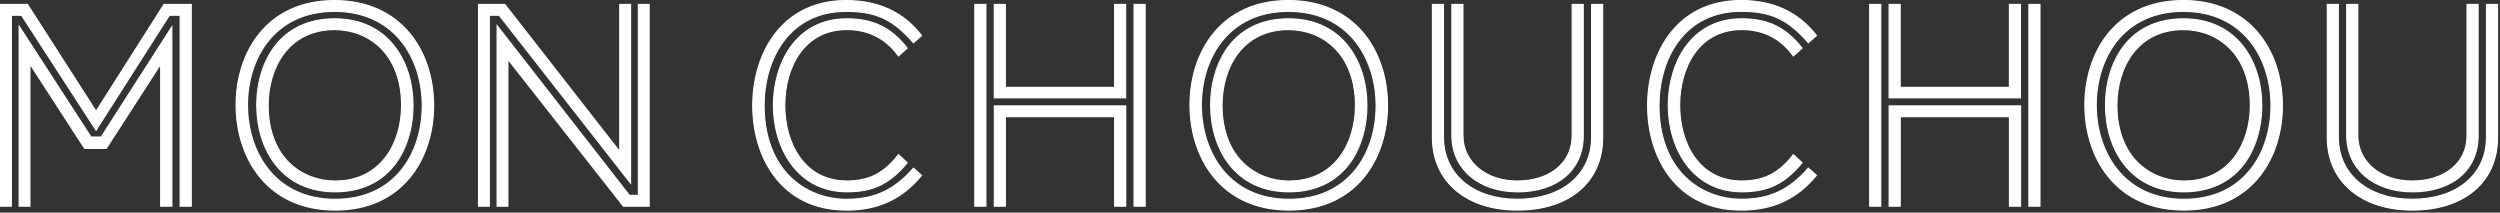 <?xml version="1.0" encoding="UTF-8"?> <svg xmlns="http://www.w3.org/2000/svg" width="541" height="46" viewBox="0 0 541 46" fill="none"><rect x="0" y="0" width="541" height="46" fill="#333333" stroke="none"/> <g clip-path="url(#clip0_3_4)"> <path d="M38.98 44.62V3.3H36.65L20.78 28.17L4.66 3.3H2.46V44.62H0.12V0.97H5.95L20.78 24.09L35.49 0.97H41.38V44.62H38.98ZM34.77 44.62V13.85L22.98 32.11H18.32L6.47 13.85V44.61H4.14V5.69L19.68 29.65H21.88L37.16 5.82V44.61H34.76L34.77 44.62Z" fill="white"></path> <path d="M41.5 44.74H38.86V3.42H36.72L20.79 28.39L4.59 3.42H2.58V44.74H0V0.84H6.02L6.06 0.9L20.79 23.86L35.42 0.84H41.51V44.74H41.5ZM39.11 44.49H41.26V1.09H35.56L20.79 24.32L20.68 24.16L5.88 1.09H0.25V44.49H2.33V3.17H4.72L4.76 3.23L20.78 27.94L36.58 3.17H39.1V44.49H39.11ZM37.29 44.74H34.65V14.28L23.06 32.25H18.26L6.6 14.27V44.74H4.02V5.27L19.76 29.53H21.83L37.31 5.4V44.74H37.29ZM34.9 44.49H37.05V6.25L21.96 29.78H19.62L19.58 29.72L4.26 6.11V44.49H6.34V13.43L18.38 31.99H22.91L34.89 13.43V44.49H34.9Z" fill="white"></path> <path d="M51.09 22.73C51.09 10.94 58.02 0.12 72.4 0.12C86.78 0.12 93.84 10.94 93.84 22.85C93.84 34.76 86.91 45.45 72.53 45.45C58.15 45.45 51.09 34.63 51.09 22.72V22.73ZM91.38 22.86C91.38 12.17 85.16 2.46 72.4 2.46C59.64 2.46 53.55 12.17 53.55 22.73C53.55 33.29 59.77 43.13 72.53 43.13C85.29 43.13 91.38 33.42 91.38 22.86ZM55.56 22.79C55.56 13.53 60.48 4.07 72.4 4.07C84.32 4.07 89.37 13.59 89.37 22.79C89.37 31.99 84.45 41.51 72.53 41.51C60.61 41.51 55.56 31.99 55.56 22.79ZM86.91 22.79C86.91 14.82 82.51 6.4 72.4 6.4C62.29 6.4 58.02 14.69 58.02 22.79C58.02 30.89 62.42 39.18 72.53 39.18C82.64 39.18 86.91 30.89 86.91 22.79Z" fill="white"></path> <path d="M72.53 45.58C57.64 45.58 50.97 34.1 50.97 22.72C50.97 11.34 57.6 0 72.4 0C79.12 0 84.71 2.4 88.58 6.94C92.05 11.02 93.96 16.67 93.96 22.86C93.96 34.17 87.33 45.59 72.53 45.59V45.58ZM72.4 0.25C65.74 0.25 60.23 2.61 56.45 7.09C53.08 11.08 51.22 16.64 51.22 22.73C51.22 33.98 57.81 45.34 72.53 45.34C79.19 45.34 84.7 42.98 88.48 38.5C91.85 34.51 93.71 28.95 93.71 22.86C93.71 11.6 87.12 0.25 72.4 0.25ZM72.53 43.25C59.34 43.25 53.43 32.94 53.43 22.72C53.43 12.5 59.3 2.33 72.4 2.33C85.5 2.33 91.5 12.64 91.5 22.85C91.5 33.06 85.63 43.25 72.53 43.25ZM72.4 2.58C59.47 2.58 53.68 12.7 53.68 22.73C53.68 32.76 59.51 43.01 72.53 43.01C85.55 43.01 91.25 32.89 91.25 22.86C91.25 12.83 85.42 2.58 72.4 2.58ZM72.53 41.63C60.72 41.63 55.44 32.17 55.44 22.79C55.44 17.79 56.85 13.2 59.42 9.88C62.42 6 66.91 3.95 72.41 3.95C84.22 3.95 89.5 13.41 89.5 22.79C89.5 27.79 88.09 32.38 85.52 35.7C82.52 39.58 78.03 41.63 72.53 41.63ZM72.4 4.2C64.69 4.2 55.69 9.07 55.69 22.79C55.69 27.7 57.11 32.22 59.68 35.52C62.67 39.36 67.12 41.38 72.53 41.38C80.24 41.38 89.24 36.51 89.24 22.79C89.24 17.88 87.82 13.36 85.25 10.06C82.26 6.23 77.81 4.2 72.4 4.2ZM72.53 39.3C67.86 39.3 64.01 37.48 61.39 34.05C59.14 31.1 57.9 27.1 57.9 22.79C57.9 14.57 62.38 6.28 72.4 6.28C77.07 6.28 80.92 8.1 83.54 11.53C85.79 14.48 87.03 18.48 87.03 22.79C87.03 31.01 82.55 39.3 72.53 39.3ZM72.4 6.53C62.55 6.53 58.15 14.7 58.15 22.79C58.15 34.02 65.37 39.05 72.53 39.05C82.38 39.05 86.78 30.88 86.78 22.79C86.78 11.56 79.56 6.53 72.4 6.53Z" fill="white"></path> <path d="M108.02 3.3H105.88V44.62H103.55V0.97H109.25L134.12 32.83V0.97H136.45V39.63L108.02 3.3ZM134.9 44.62L109.9 12.82V44.62H107.57V5.56L136.2 42.28H138.14V0.97H140.47V44.62H134.9Z" fill="white"></path> <path d="M140.59 44.74H134.84L110.03 13.18V44.74H107.45V5.2L136.26 42.16H138.02V0.84H140.6V44.74H140.59ZM134.96 44.49H140.34V1.09H138.26V42.41H136.13L136.09 42.36L107.69 5.93V44.5H109.77V12.46L134.95 44.49H134.96ZM106.01 44.74H103.43V0.84H109.31L109.35 0.89L134 32.47V0.84H136.58V39.99L107.96 3.42H106.01V44.74ZM103.68 44.49H105.76V3.17H108.08L108.12 3.22L136.33 39.27V1.09H134.25V33.19L134.03 32.91L109.19 1.09H103.68V44.49Z" fill="white"></path> <path d="M199.42 37.95C195.4 42.81 190.29 45.46 183.1 45.46C169.31 45.46 162.89 34.32 162.89 22.86C162.89 11.4 169.31 0.12 183.1 0.12C190.68 0.12 195.86 3.03 199.42 7.7L197.67 9.25C193.4 4.33 189.83 2.45 183.1 2.45C170.99 2.45 165.35 12.42 165.35 22.85C165.35 33.28 171.11 43.12 183.22 43.12C188.98 43.12 193.39 41.31 197.66 36.38L199.41 37.93L199.42 37.95ZM196.31 35.23C192.29 40.09 188.47 41.51 183.36 41.51C172.54 41.51 167.36 32.18 167.36 22.79C167.36 13.4 172.28 4.07 183.23 4.07C188.61 4.07 192.62 5.69 196.31 10.42L194.43 12.1C191.77 8.41 188.08 6.4 183.23 6.4C173.97 6.4 169.82 14.62 169.82 22.79C169.82 30.96 173.96 39.18 183.23 39.18C187.83 39.18 191.13 37.75 194.43 33.48L196.31 35.23Z" fill="white"></path> <path d="M183.1 45.58C169.06 45.58 162.77 34.17 162.77 22.85C162.77 11.53 169.06 0 183.1 0C190.13 0 195.65 2.57 199.52 7.63L199.59 7.72L197.66 9.43L197.58 9.34C193.19 4.29 189.54 2.58 183.1 2.58C170.93 2.58 165.48 12.76 165.48 22.86C165.48 36.78 174.4 43.01 183.23 43.01C189.21 43.01 193.5 41.01 197.58 36.32L197.66 36.23L199.59 37.95L199.51 38.04C195.25 43.2 190.03 45.6 183.09 45.6L183.1 45.58ZM183.1 0.25C169.23 0.25 163.02 11.6 163.02 22.86C163.02 34.12 169.23 45.34 183.1 45.34C189.92 45.34 195.05 43 199.25 37.97L197.68 36.58C193.58 41.26 189.25 43.26 183.23 43.26C177.58 43.26 172.89 41.07 169.65 36.94C166.8 33.29 165.23 28.29 165.23 22.87C165.23 12.65 170.76 2.35 183.1 2.35C189.58 2.35 193.28 4.06 197.68 9.1L199.25 7.71C195.39 2.71 190.1 0.27 183.1 0.27V0.25ZM183.36 41.63C172.28 41.63 167.24 31.86 167.24 22.79C167.24 13.72 172.18 3.95 183.23 3.95C188.97 3.95 192.91 5.86 196.41 10.34L196.48 10.43L194.41 12.28L194.33 12.17C191.63 8.42 187.9 6.52 183.23 6.52C174.05 6.52 169.95 14.69 169.95 22.78C169.95 30.87 174.06 39.04 183.23 39.04C188.02 39.04 191.23 37.4 194.34 33.39L194.42 33.28L196.48 35.2L196.41 35.29C192.65 39.84 188.99 41.62 183.36 41.62V41.63ZM183.23 4.2C172.35 4.2 167.49 13.54 167.49 22.79C167.49 27.7 168.88 32.25 171.41 35.59C174.27 39.38 178.4 41.38 183.37 41.38C188.87 41.38 192.47 39.65 196.15 35.23L194.46 33.65C191.33 37.65 188.07 39.29 183.24 39.29C173.89 39.29 169.71 31 169.71 22.78C169.71 14.56 173.89 6.27 183.24 6.27C187.95 6.27 191.73 8.17 194.46 11.91L196.15 10.4C192.72 6.05 188.85 4.19 183.24 4.19L183.23 4.2Z" fill="white"></path> <path d="M210.95 44.62V0.97H213.35V44.62H210.95ZM215.16 21.17V0.97H217.56V18.91H241.2V0.97H243.6V21.18H215.17L215.16 21.17ZM241.2 44.62V25.26H217.56V44.62H215.16V22.92H243.59V44.62H241.19H241.2ZM245.41 44.62V0.97H247.81V44.62H245.41Z" fill="white"></path> <path d="M247.93 44.74H245.29V0.84H247.93V44.74ZM245.53 44.49H247.68V1.09H245.53V44.49ZM243.72 44.74H241.08V25.38H217.69V44.74H215.05V22.8H243.73V44.74H243.72ZM241.32 44.49H243.47V23.04H215.29V44.49H217.44V25.13H241.33V44.49H241.32ZM213.47 44.74H210.83V0.84H213.47V44.74ZM211.08 44.49H213.23V1.09H211.08V44.49ZM243.72 21.3H215.04V0.84H217.68V18.78H241.07V0.84H243.71V21.29L243.72 21.3ZM215.29 21.05H243.47V1.09H241.32V19.03H217.43V1.09H215.28V21.05H215.29Z" fill="white"></path> <path d="M257.52 22.73C257.52 10.94 264.45 0.13 278.83 0.13C293.21 0.13 300.27 10.95 300.27 22.86C300.27 34.77 293.34 45.46 278.96 45.46C264.58 45.46 257.52 34.64 257.52 22.73ZM297.8 22.86C297.8 12.17 291.58 2.46 278.82 2.46C266.06 2.46 259.97 12.17 259.97 22.73C259.97 33.29 266.19 43.13 278.95 43.13C291.71 43.13 297.8 33.42 297.8 22.86ZM261.99 22.79C261.99 13.53 266.91 4.07 278.83 4.07C290.75 4.07 295.8 13.59 295.8 22.79C295.8 31.99 290.88 41.51 278.96 41.51C267.04 41.51 261.99 31.99 261.99 22.79ZM293.33 22.79C293.33 14.82 288.93 6.4 278.82 6.4C268.71 6.4 264.44 14.69 264.44 22.79C264.44 30.89 268.84 39.18 278.95 39.18C289.06 39.18 293.33 30.89 293.33 22.79Z" fill="white"></path> <path d="M278.95 45.58C264.06 45.58 257.39 34.1 257.39 22.72C257.39 11.34 264.02 -0.01 278.82 -0.01C285.54 -0.01 291.13 2.39 295 6.93C298.47 11.01 300.38 16.66 300.38 22.85C300.38 34.16 293.75 45.58 278.95 45.58ZM278.82 0.25C272.16 0.25 266.65 2.61 262.87 7.09C259.5 11.08 257.64 16.64 257.64 22.73C257.64 33.98 264.23 45.34 278.95 45.34C285.61 45.34 291.12 42.98 294.9 38.5C298.27 34.51 300.13 28.95 300.13 22.86C300.13 11.61 293.54 0.25 278.82 0.25ZM278.95 43.25C265.76 43.25 259.85 32.94 259.85 22.72C259.85 12.5 265.72 2.32 278.82 2.32C291.92 2.32 297.92 12.63 297.92 22.84C297.92 33.05 292.05 43.24 278.95 43.24V43.25ZM278.82 2.58C265.89 2.58 260.1 12.7 260.1 22.73C260.1 32.76 265.93 43.01 278.95 43.01C291.97 43.01 297.67 32.89 297.67 22.86C297.67 12.83 291.84 2.58 278.82 2.58ZM278.95 41.63C267.14 41.63 261.86 32.17 261.86 22.79C261.86 17.79 263.27 13.2 265.84 9.88C268.84 6 273.33 3.95 278.83 3.95C290.64 3.95 295.92 13.41 295.92 22.79C295.92 27.79 294.51 32.38 291.94 35.7C288.94 39.58 284.45 41.63 278.95 41.63ZM278.82 4.2C271.11 4.2 262.11 9.07 262.11 22.79C262.11 27.7 263.53 32.22 266.1 35.52C269.09 39.36 273.54 41.38 278.95 41.38C286.66 41.38 295.66 36.51 295.66 22.79C295.66 17.88 294.24 13.36 291.67 10.06C288.68 6.23 284.23 4.2 278.82 4.2ZM278.95 39.3C274.28 39.3 270.43 37.48 267.81 34.05C265.56 31.1 264.32 27.1 264.32 22.79C264.32 14.57 268.8 6.28 278.82 6.28C283.49 6.28 287.34 8.1 289.96 11.53C292.21 14.48 293.45 18.48 293.45 22.79C293.45 31.01 288.97 39.3 278.95 39.3ZM278.82 6.53C268.97 6.53 264.57 14.7 264.57 22.79C264.57 34.02 271.79 39.05 278.95 39.05C288.8 39.05 293.2 30.88 293.2 22.79C293.2 11.56 285.98 6.53 278.82 6.53Z" fill="white"></path> <path d="M344.43 0.97H346.83V29.73C346.83 39.64 339.32 45.47 328.37 45.47C317.42 45.47 309.98 39.58 309.98 29.73V0.97H312.38V29.73C312.38 37.96 319.18 43.14 328.38 43.14C337.58 43.14 344.44 38.02 344.44 29.73V0.97H344.43ZM340.22 0.97H342.62V29.4C342.62 36.78 336.99 41.51 328.37 41.51C319.75 41.51 314.19 36.52 314.19 29.33V0.97H316.59V29.34C316.59 35.1 321.51 39.18 328.31 39.18C335.11 39.18 340.23 35.29 340.23 29.4V0.97H340.22Z" fill="white"></path> <path d="M328.37 45.58C323.02 45.58 318.44 44.13 315.11 41.37C311.67 38.53 309.85 34.5 309.85 29.71V0.84H312.49V29.72C312.49 37.66 318.87 43 328.36 43C337.85 43 344.3 37.79 344.3 29.72V0.84H346.94V29.72C346.94 34.55 345.15 38.59 341.77 41.4C338.48 44.14 333.84 45.58 328.36 45.58H328.37ZM310.1 1.09V29.72C310.1 34.42 311.89 38.39 315.27 41.18C318.55 43.89 323.08 45.33 328.37 45.33C333.66 45.33 338.37 43.9 341.62 41.21C344.94 38.45 346.7 34.48 346.7 29.72V1.09H344.55V29.72C344.55 37.94 338.2 43.25 328.36 43.25C323.81 43.25 319.72 41.95 316.83 39.6C313.82 37.15 312.23 33.73 312.23 29.72V1.09H310.08H310.1ZM328.37 41.63C319.95 41.63 314.06 36.57 314.06 29.33V0.84H316.7V29.33C316.7 34.96 321.58 39.05 328.3 39.05C335.35 39.05 340.09 35.17 340.09 29.39V0.84H342.73V29.4C342.73 36.83 337.09 41.64 328.36 41.64L328.37 41.63ZM314.31 1.09V29.33C314.31 36.43 320.09 41.38 328.37 41.38C336.65 41.38 342.49 36.68 342.49 29.39V1.09H340.34V29.4C340.34 35.32 335.5 39.3 328.3 39.3C321.1 39.3 316.45 35.11 316.45 29.33V1.09H314.3H314.31Z" fill="white"></path> <path d="M393.07 37.95C389.05 42.81 383.94 45.46 376.75 45.46C362.96 45.46 356.54 34.32 356.54 22.86C356.54 11.4 362.96 0.12 376.75 0.12C384.33 0.12 389.51 3.03 393.07 7.7L391.32 9.25C387.05 4.33 383.48 2.45 376.75 2.45C364.64 2.45 359 12.42 359 22.85C359 33.28 364.76 43.12 376.88 43.12C382.64 43.12 387.05 41.31 391.32 36.38L393.07 37.93V37.95ZM389.96 35.23C385.94 40.09 382.12 41.51 377.01 41.51C366.19 41.51 361.01 32.18 361.01 22.79C361.01 13.4 365.93 4.07 376.88 4.07C382.26 4.07 386.27 5.69 389.96 10.42L388.08 12.1C385.42 8.41 381.73 6.4 376.88 6.4C367.62 6.4 363.47 14.62 363.47 22.79C363.47 30.96 367.61 39.18 376.88 39.18C381.48 39.18 384.78 37.75 388.08 33.48L389.96 35.23Z" fill="white"></path> <path d="M376.75 45.58C362.71 45.58 356.42 34.17 356.42 22.85C356.42 11.53 362.71 -0.01 376.75 -0.01C383.78 -0.01 389.3 2.56 393.17 7.62L393.24 7.71L391.31 9.42L391.23 9.33C386.84 4.28 383.19 2.57 376.75 2.57C364.58 2.57 359.13 12.75 359.13 22.85C359.13 36.77 368.05 43 376.88 43C382.86 43 387.15 41 391.23 36.31L391.31 36.22L393.24 37.94L393.16 38.03C388.9 43.19 383.68 45.59 376.74 45.59L376.75 45.58ZM376.75 0.25C362.88 0.25 356.67 11.6 356.67 22.86C356.67 34.12 362.88 45.34 376.75 45.34C383.57 45.34 388.7 43 392.9 37.97L391.33 36.58C387.23 41.26 382.9 43.26 376.88 43.26C371.23 43.26 366.54 41.07 363.3 36.94C360.45 33.29 358.88 28.29 358.88 22.87C358.88 12.65 364.41 2.35 376.75 2.35C383.23 2.35 386.93 4.06 391.33 9.1L392.9 7.71C389.04 2.71 383.75 0.27 376.75 0.27V0.25ZM377.01 41.63C365.93 41.63 360.89 31.86 360.89 22.79C360.89 13.72 365.83 3.95 376.88 3.95C382.62 3.95 386.56 5.86 390.06 10.34L390.13 10.43L388.06 12.28L387.98 12.17C385.28 8.42 381.55 6.52 376.88 6.52C367.7 6.52 363.6 14.69 363.6 22.78C363.6 30.87 367.71 39.04 376.88 39.04C381.67 39.04 384.88 37.4 387.99 33.39L388.07 33.28L390.13 35.2L390.06 35.29C386.3 39.84 382.64 41.62 377.01 41.62V41.63ZM376.88 4.2C366 4.2 361.14 13.54 361.14 22.79C361.14 27.7 362.53 32.25 365.06 35.59C367.92 39.38 372.05 41.38 377.01 41.38C382.52 41.38 386.11 39.65 389.79 35.23L388.1 33.65C384.97 37.65 381.71 39.29 376.88 39.29C367.53 39.29 363.35 31 363.35 22.78C363.35 14.56 367.53 6.27 376.88 6.27C381.59 6.27 385.36 8.17 388.1 11.91L389.79 10.4C386.36 6.05 382.49 4.19 376.88 4.19V4.2Z" fill="white"></path> <path d="M404.6 44.62V0.97H407V44.62H404.6ZM408.81 21.17V0.97H411.21V18.91H434.85V0.97H437.25V21.18H408.82L408.81 21.17ZM434.84 44.62V25.26H411.2V44.62H408.8V22.92H437.23V44.62H434.83H434.84ZM439.05 44.62V0.97H441.45V44.62H439.05Z" fill="white"></path> <path d="M441.57 44.74H438.93V0.84H441.57V44.74ZM439.18 44.49H441.33V1.09H439.18V44.49ZM437.36 44.74H434.72V25.38H411.33V44.74H408.69V22.8H437.37V44.74H437.36ZM434.97 44.49H437.12V23.04H408.94V44.49H411.09V25.13H434.98V44.49H434.97ZM407.12 44.74H404.48V0.84H407.12V44.74ZM404.72 44.49H406.87V1.09H404.72V44.49ZM437.36 21.3H408.68V0.84H411.32V18.78H434.71V0.84H437.35V21.29L437.36 21.3ZM408.93 21.05H437.11V1.09H434.96V19.03H411.07V1.09H408.92V21.05H408.93Z" fill="white"></path> <path d="M451.17 22.73C451.17 10.94 458.1 0.13 472.48 0.13C486.86 0.13 493.92 10.95 493.92 22.86C493.92 34.77 486.99 45.46 472.61 45.46C458.23 45.46 451.17 34.64 451.17 22.73ZM491.45 22.86C491.45 12.17 485.23 2.46 472.47 2.46C459.71 2.46 453.62 12.17 453.62 22.73C453.62 33.29 459.84 43.13 472.6 43.13C485.36 43.13 491.45 33.42 491.45 22.86ZM455.63 22.79C455.63 13.53 460.55 4.07 472.47 4.07C484.39 4.07 489.44 13.59 489.44 22.79C489.44 31.99 484.52 41.51 472.6 41.51C460.68 41.51 455.63 31.99 455.63 22.79ZM486.98 22.79C486.98 14.82 482.58 6.4 472.47 6.4C462.36 6.4 458.09 14.69 458.09 22.79C458.09 30.89 462.49 39.18 472.6 39.18C482.71 39.18 486.98 30.89 486.98 22.79Z" fill="white"></path> <path d="M472.6 45.58C457.71 45.58 451.04 34.1 451.04 22.72C451.04 11.34 457.67 -0.01 472.47 -0.01C479.19 -0.01 484.78 2.39 488.65 6.93C492.12 11.01 494.03 16.66 494.03 22.85C494.03 34.16 487.4 45.58 472.6 45.58ZM472.47 0.25C465.81 0.25 460.3 2.61 456.52 7.09C453.15 11.08 451.29 16.64 451.29 22.73C451.29 33.98 457.88 45.34 472.6 45.34C479.26 45.34 484.77 42.98 488.55 38.5C491.92 34.51 493.78 28.95 493.78 22.86C493.78 11.61 487.19 0.25 472.47 0.25ZM472.6 43.25C459.41 43.25 453.5 32.94 453.5 22.72C453.5 12.5 459.37 2.32 472.47 2.32C485.57 2.32 491.57 12.63 491.57 22.84C491.57 33.05 485.7 43.24 472.6 43.24V43.25ZM472.47 2.58C459.54 2.58 453.75 12.7 453.75 22.73C453.75 32.76 459.58 43.01 472.6 43.01C485.62 43.01 491.32 32.89 491.32 22.86C491.32 12.83 485.49 2.58 472.47 2.58ZM472.6 41.63C460.79 41.63 455.51 32.17 455.51 22.79C455.51 17.79 456.92 13.2 459.49 9.88C462.49 6 466.98 3.95 472.48 3.95C484.29 3.95 489.57 13.41 489.57 22.79C489.57 27.79 488.16 32.38 485.59 35.7C482.59 39.58 478.1 41.63 472.6 41.63ZM472.47 4.2C464.76 4.2 455.76 9.07 455.76 22.79C455.76 27.7 457.18 32.22 459.75 35.52C462.74 39.36 467.19 41.38 472.6 41.38C480.31 41.38 489.31 36.51 489.31 22.79C489.31 17.88 487.89 13.36 485.32 10.06C482.33 6.23 477.88 4.2 472.47 4.2ZM472.6 39.3C467.93 39.3 464.08 37.48 461.46 34.05C459.21 31.1 457.97 27.1 457.97 22.79C457.97 14.57 462.45 6.28 472.47 6.28C477.14 6.28 480.99 8.1 483.61 11.53C485.86 14.48 487.1 18.48 487.1 22.79C487.1 31.01 482.62 39.3 472.6 39.3ZM472.47 6.53C462.62 6.53 458.22 14.7 458.22 22.79C458.22 34.02 465.44 39.05 472.6 39.05C482.45 39.05 486.85 30.88 486.85 22.79C486.85 11.56 479.63 6.53 472.47 6.53Z" fill="white"></path> <path d="M538.08 0.97H540.48V29.73C540.48 39.64 532.97 45.47 522.02 45.47C511.07 45.47 503.63 39.58 503.63 29.73V0.97H506.03V29.73C506.03 37.96 512.83 43.14 522.03 43.14C531.23 43.14 538.09 38.02 538.09 29.73V0.97H538.08ZM533.87 0.97H536.27V29.4C536.27 36.78 530.64 41.51 522.02 41.51C513.4 41.51 507.84 36.52 507.84 29.33V0.97H510.24V29.34C510.24 35.1 515.16 39.18 521.96 39.18C528.76 39.18 533.88 35.29 533.88 29.4V0.97H533.87Z" fill="white"></path> <path d="M522.02 45.58C516.67 45.58 512.09 44.13 508.76 41.37C505.32 38.53 503.5 34.5 503.5 29.71V0.84H506.14V29.72C506.14 37.66 512.52 43 522.01 43C531.5 43 537.95 37.79 537.95 29.72V0.84H540.59V29.72C540.59 34.55 538.8 38.59 535.42 41.4C532.13 44.14 527.49 45.58 522.01 45.58H522.02ZM503.75 1.09V29.72C503.75 34.42 505.54 38.39 508.92 41.18C512.2 43.89 516.73 45.33 522.02 45.33C527.31 45.33 532.02 43.9 535.27 41.21C538.59 38.45 540.35 34.48 540.35 29.72V1.09H538.2V29.72C538.2 37.94 531.85 43.25 522.01 43.25C517.46 43.25 513.37 41.95 510.48 39.6C507.47 37.15 505.88 33.73 505.88 29.72V1.09H503.73H503.75ZM522.02 41.63C513.6 41.63 507.71 36.57 507.71 29.33V0.84H510.35V29.33C510.35 34.96 515.23 39.05 521.95 39.05C529 39.05 533.74 35.17 533.74 29.39V0.84H536.38V29.4C536.38 36.83 530.74 41.64 522.01 41.64L522.02 41.63ZM507.96 1.09V29.33C507.96 36.43 513.74 41.38 522.02 41.38C530.3 41.38 536.14 36.68 536.14 29.39V1.09H533.99V29.4C533.99 35.32 529.15 39.3 521.95 39.3C514.75 39.3 510.1 35.11 510.1 29.33V1.09H507.95H507.96Z" fill="white"></path> </g> <defs> <clipPath id="clip0_3_4"> <rect width="540.6" height="45.58" fill="white"></rect> </clipPath> </defs> </svg> 
